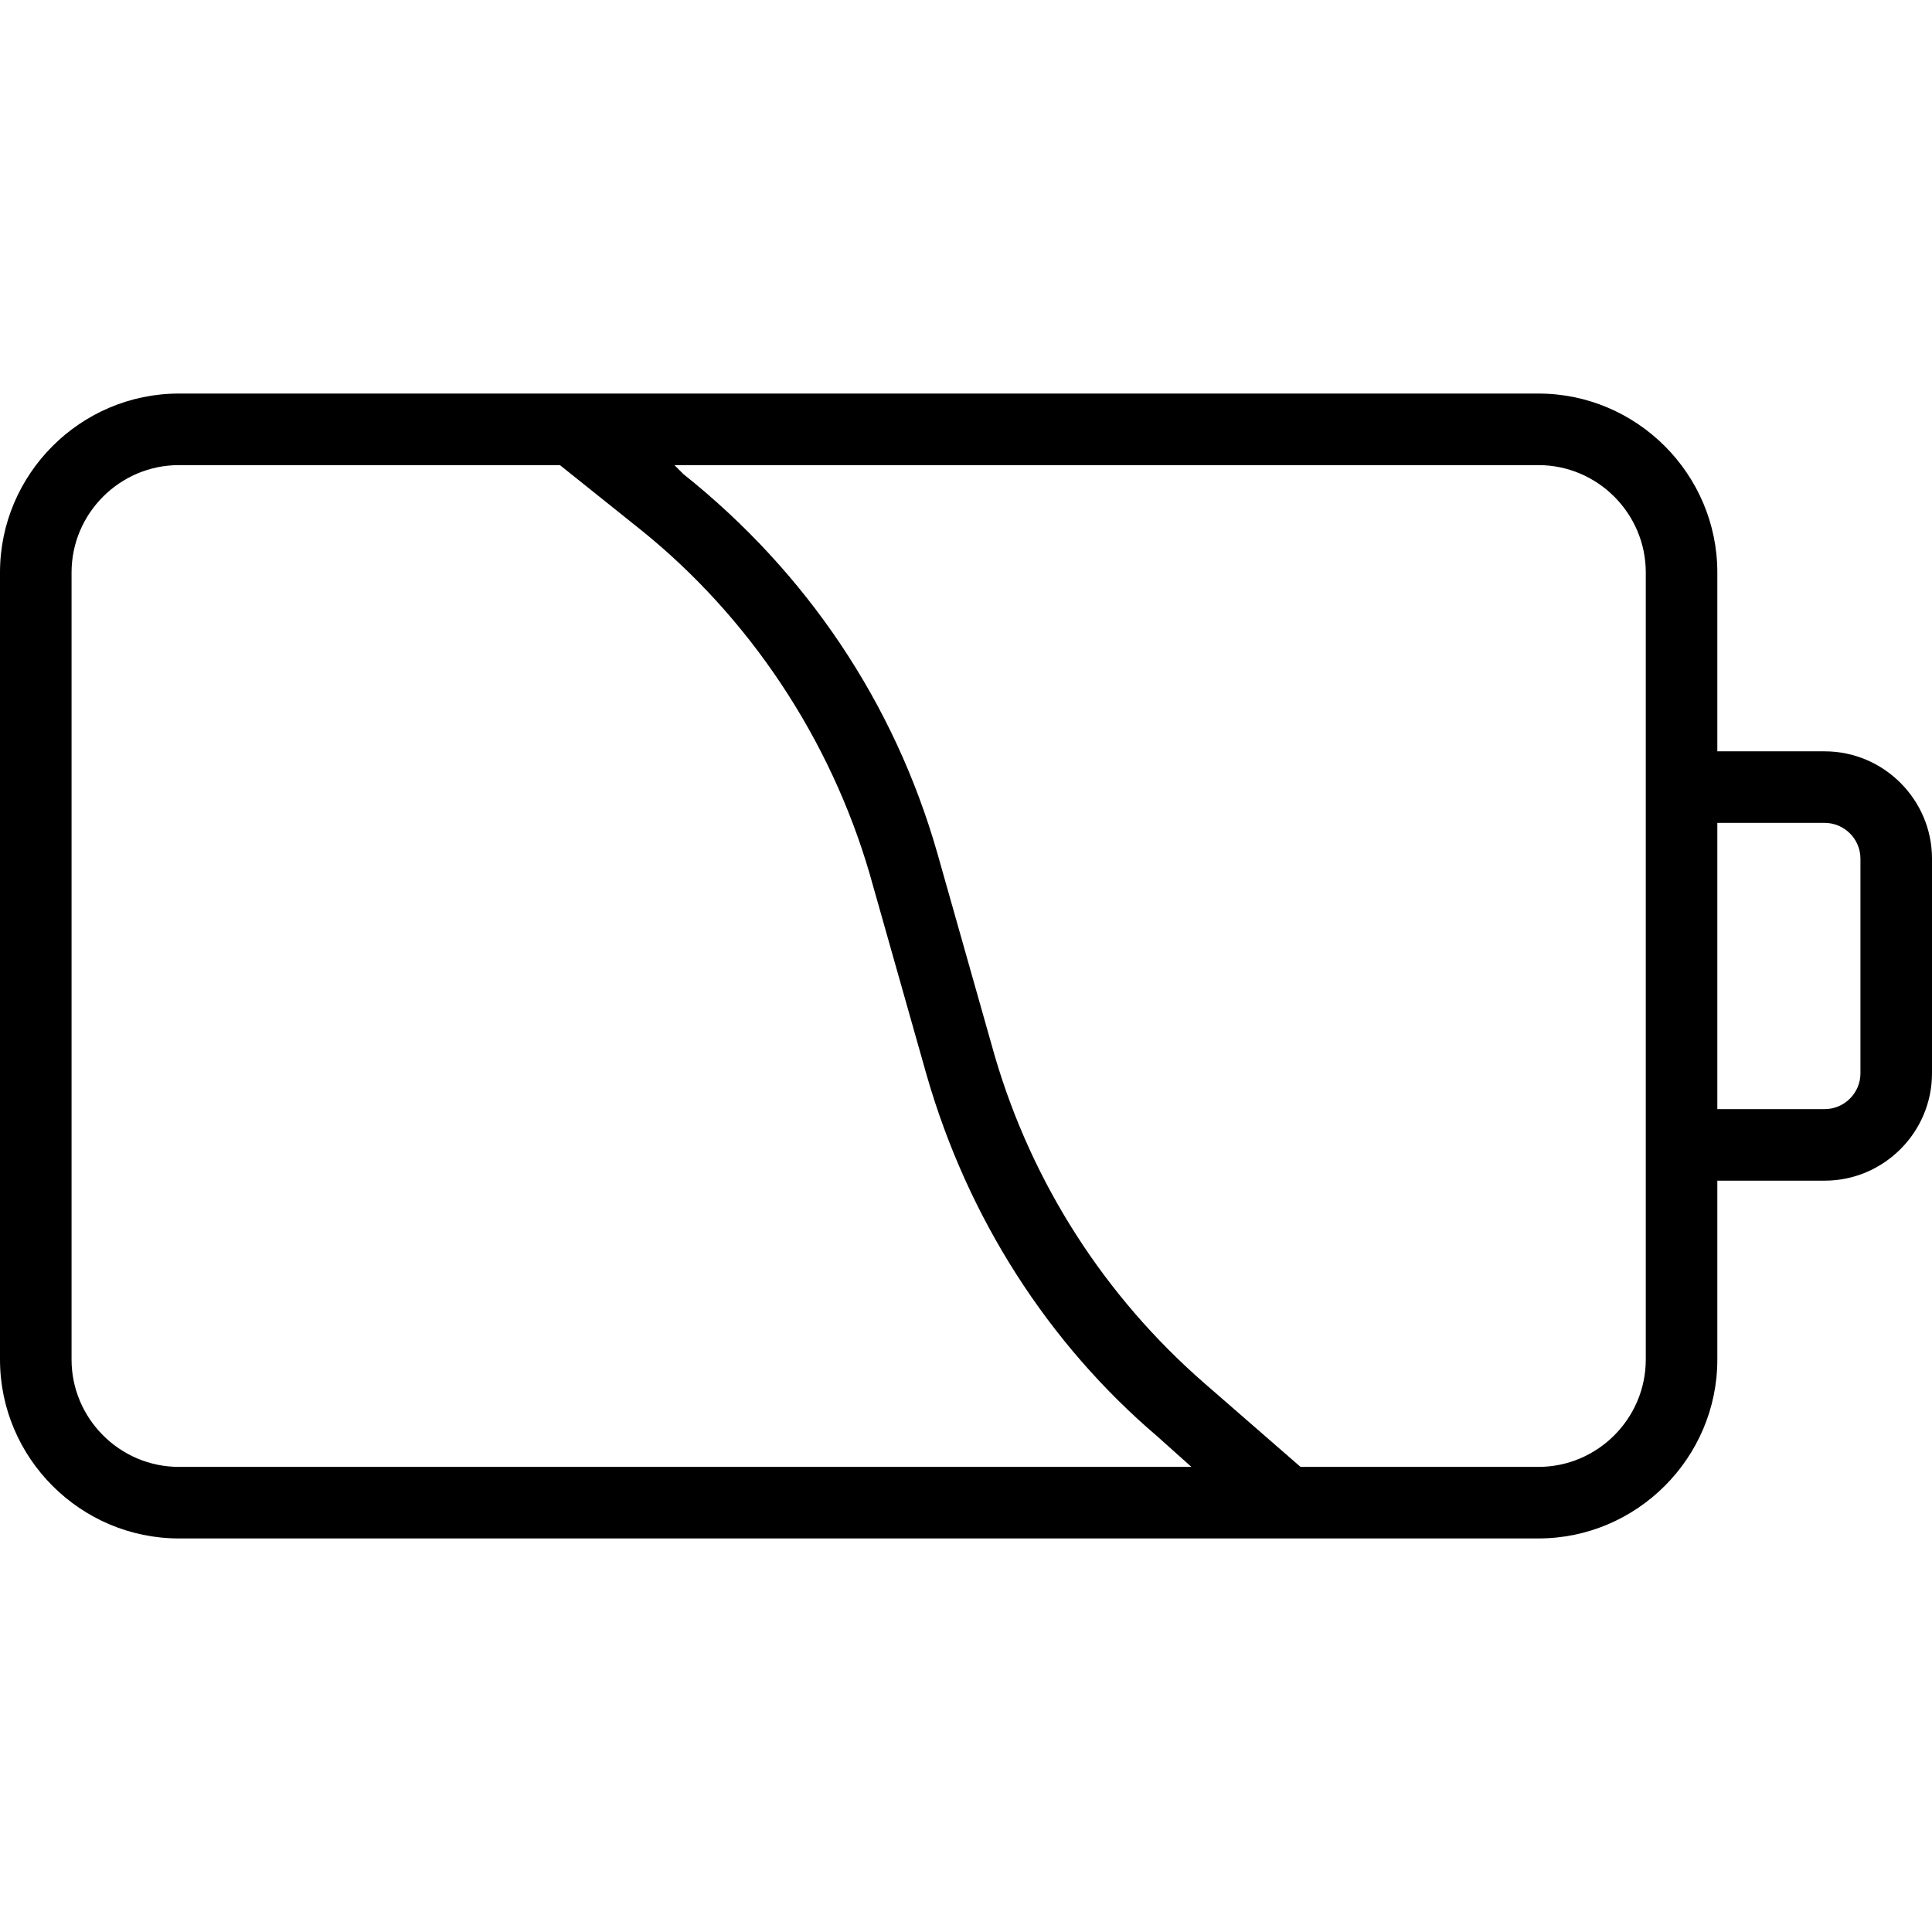 <?xml version="1.0" encoding="iso-8859-1"?>
<!-- Uploaded to: SVG Repo, www.svgrepo.com, Generator: SVG Repo Mixer Tools -->
<svg fill="#000000" height="800px" width="800px" version="1.1" id="Layer_1" xmlns="http://www.w3.org/2000/svg" xmlns:xlink="http://www.w3.org/1999/xlink" 
	 viewBox="0 0 432 432" xml:space="preserve">
<g>
	<g>
		<path d="M408,168h-24v-40c0-22-18-40-40-40H40c-22,0-40,18-40,40v176c0,22,18,40,40,40h304c22,0,40-18,40-40v-40h24
			c13.2,0,24-10.8,24-24v-48C432,178.8,421.2,168,408,168z M40,328c-13.2,0-24-10.8-24-24V128c0-13.2,10.8-24,24-24h85.2l18,14.4
			c24.4,19.6,42.4,46.8,51.2,76.8l12.8,45.2c9.2,32,27.2,60,51.6,80.8l7.6,6.8H40z M368,304c0,13.2-10.8,24-24,24h-53.2l-21.6-18.8
			c-22-19.2-38.4-44.4-46.8-73.2l-12.8-45.2c-9.6-33.6-29.2-62.8-56.8-84.8l-2-2H344c13.2,0,24,10.8,24,24V304z M416,240
			c0,4.4-3.6,8-8,8h-24v-64h24c4.4,0,8,3.6,8,8V240z"/>
	</g>
</g>
</svg>